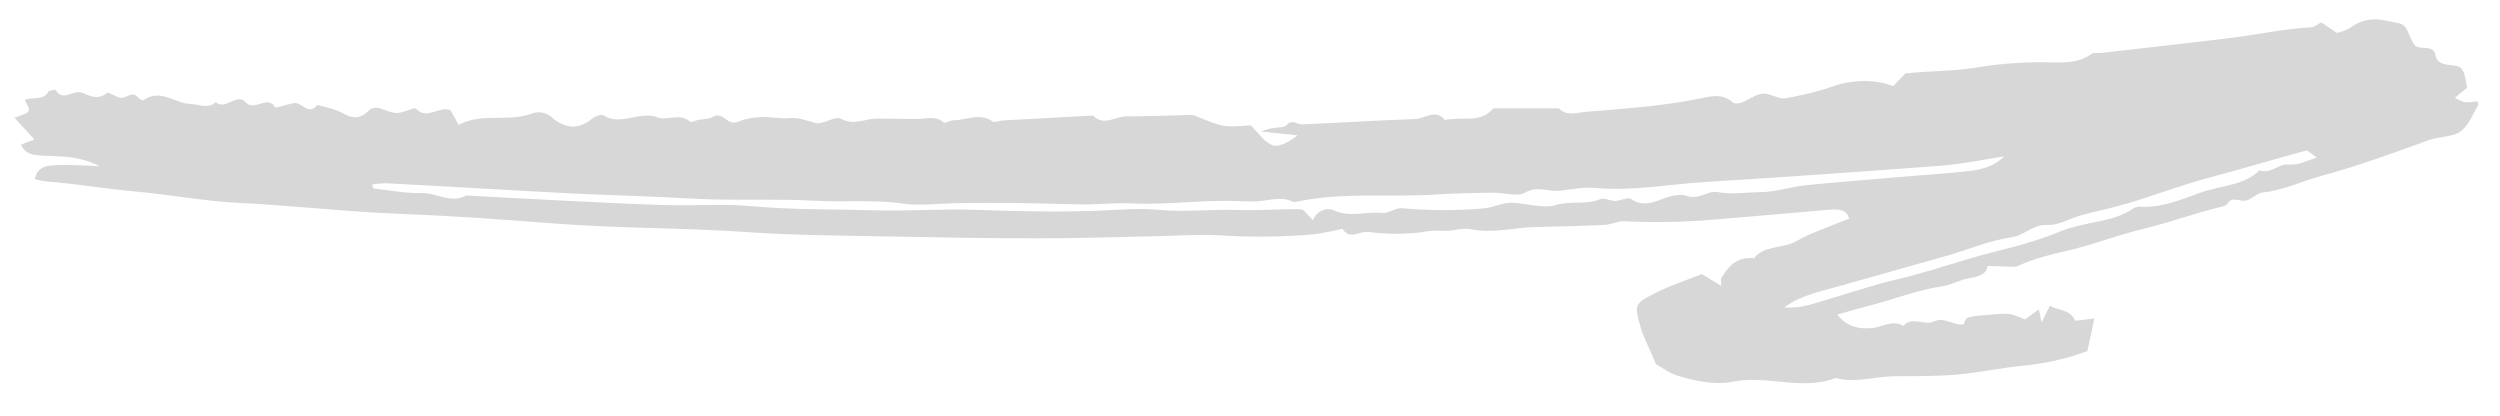 <?xml version="1.0" encoding="UTF-8"?> <svg xmlns="http://www.w3.org/2000/svg" width="1160" height="193" viewBox="0 0 1160 193" fill="none"> <g clip-path="url(#clip0)"> <path d="M852.506 145.968C857.433 152.193 863.379 152.688 868.721 152.209C873.551 151.773 877.932 148.221 883.229 151.203C887.048 146.574 892.986 151.209 897.185 149.204C902.378 146.719 906.464 151.431 911.273 150.388C912.147 146.917 912.147 146.917 924.573 145.927C932.638 145.282 932.638 145.282 939.603 148.233C941.647 146.743 943.714 145.237 946.041 143.542L947.3 149.616L951.16 141.834C954.548 143.982 960.524 143.457 962.828 148.631C963.044 149.119 968.13 148.135 971.779 147.746L968.567 162.917C959.307 166.341 949.477 168.597 939.391 169.613C928.884 170.571 918.571 172.887 908.063 173.8C898.538 174.631 888.862 174.502 879.24 174.562C870.074 174.623 861.112 177.932 851.796 175.392C836.338 181.414 819.978 173.926 804.056 177.106C795.752 178.765 786.45 176.813 778.073 174.205C774.583 173.12 771.612 170.793 768.406 169.03L762.045 154.487C761.818 153.741 761.561 152.997 761.361 152.247C758.239 141.25 758.048 140.983 768.637 135.687C775.239 132.383 782.519 130.021 789.639 127.179L798.631 132.656C798.647 130.89 798.27 129.75 798.736 128.976C801.862 123.755 805.548 119.054 813.89 119.822C818.359 113.725 827.418 115.453 833.556 111.871C839.458 108.427 846.365 106.177 852.846 103.429C854.484 102.736 856.197 102.162 858.01 101.471C856.862 96.943 852.713 96.966 848.051 97.383C830.877 98.913 813.687 100.297 796.511 101.794C782.277 103.071 767.923 103.357 753.595 102.649C750.646 102.496 747.653 104.204 744.62 104.348C734.042 104.848 723.443 105.139 712.844 105.317C702.734 105.485 692.923 108.527 682.481 106.344C678.404 105.492 673.614 107.537 669.308 107.071C665.897 106.916 662.484 107.167 659.172 107.815C651.177 108.765 643.039 108.701 635.028 107.626C631.033 107.057 626.022 111.617 622.951 106.15C618.501 107.214 613.983 108.077 609.415 108.734C594.677 109.993 579.813 110.128 565.002 109.138C555.913 108.682 546.768 109.385 537.647 109.565C519.406 109.932 501.169 110.596 482.919 110.589C458.711 110.58 434.499 110.176 410.288 109.69C389.512 109.278 368.685 109.202 347.974 107.765C317.524 105.649 287.013 106.037 256.531 103.652C232.797 101.794 208.906 100.098 185.154 99.199C160.274 98.257 135.647 95.334 110.84 94.137C94.731 93.362 78.756 90.271 62.654 88.845C48.816 87.624 35.143 85.231 21.294 84.174C19.553 83.938 17.833 83.598 16.146 83.155C17.406 76.257 23.416 76.777 28.518 76.573C33.284 76.384 38.1 76.842 46.356 77.142C35.671 71.829 27.138 72.745 19.148 72.187C14.723 71.877 11.689 71.378 9.726 67.102L15.95 64.699L6.749 54.684C9.927 53.283 12.823 52.796 13.304 51.592C13.851 50.226 12.23 48.222 11.496 46.351C14.873 44.887 20.181 46.793 22.456 42.547C22.787 41.93 25.77 41.584 25.849 41.736C29.014 47.523 33.928 41.331 38.227 43.092C40.784 44.138 45.82 46.834 49.725 42.982C50.226 42.489 54.884 45.851 56.949 45.396C59.52 44.835 61.383 42.375 64.126 45.226C64.724 45.845 65.513 46.315 66.404 46.583C74.418 40.834 81.188 47.975 88.557 48.261C92.389 48.407 96.642 50.705 100.079 47.377C104.847 51.478 109.862 42.749 113.998 47.459C117.988 51.994 124.155 43.797 127.685 49.802C127.929 50.215 133.327 48.404 136.389 47.85C140.066 47.182 143.146 53.962 147.283 48.662C151.164 49.874 155.521 50.511 158.816 52.43C163.914 55.403 167.55 55.054 171.221 51.157C171.69 50.73 172.271 50.401 172.919 50.194C173.567 49.986 174.265 49.907 174.96 49.962C178.063 50.594 181.034 52.403 184.059 52.446C187.117 52.485 192.228 49.621 192.919 50.352C198.273 56.012 203.485 48.955 209.031 51.143L212.812 57.938C223.277 52.206 235.685 56.755 246.553 52.767C248.104 52.142 249.863 51.965 251.564 52.26C253.264 52.556 254.811 53.309 255.969 54.405C262.013 59.578 268.39 60.512 274.929 54.898C276.076 53.912 279.137 52.964 279.974 53.498C288.209 58.74 296.664 51.199 305.259 54.513C309.546 56.164 315.765 52.122 320.313 56.636C320.612 56.932 322.594 55.952 323.833 55.691C326.126 55.207 328.904 55.347 330.666 54.283C335.64 51.283 337.469 58.782 342.472 56.457C345.9 55.103 349.643 54.381 353.454 54.338C357.624 54.118 361.935 55.168 366.062 54.81C370.645 54.414 374.159 55.916 378.245 57.08C381.566 58.028 387.605 53.733 389.973 55.019C396.327 58.467 401.444 54.975 407.046 55.014C413.224 55.052 419.399 55.206 425.572 55.188C429.8 55.176 434.198 53.49 437.988 56.883C438.465 57.31 440.936 55.819 442.5 55.807C448.549 55.757 454.685 52.126 460.739 56.447C461.524 57.006 463.777 55.971 465.369 55.882C479.294 55.096 493.223 54.338 507.156 53.608C512.143 58.73 517.386 54.021 522.487 54.012C532.596 53.994 542.693 53.533 552.799 53.323C553.716 53.401 554.603 53.653 555.395 54.058C567.76 59.099 567.757 59.102 580.359 58.157C583.652 61.355 586.348 65.816 590.545 67.423C593.43 68.524 598.401 65.659 602.038 62.79L585.14 61.033C591.004 58.465 595.499 59.658 596.804 58.176C599.592 54.989 601.787 57.815 604.209 57.712C621.687 56.975 639.136 55.836 656.622 55.242C661.167 55.088 666.073 50.267 670.469 55.719C677.644 53.913 686.516 57.278 692.216 50.956C692.485 50.658 692.924 50.268 693.292 50.267C703.301 50.239 713.31 50.239 723.32 50.267C726.841 54.068 731.45 52.27 735.611 51.917C753.019 50.441 770.467 49.324 787.581 45.965C792.819 44.936 799.099 42.785 804.142 47.674C804.724 48.24 807.118 47.97 808.345 47.5C811.641 46.24 814.633 43.747 817.983 43.463C821.333 43.179 825.286 46.164 828.433 45.628C836.609 44.201 844.602 42.151 852.313 39.503C859.486 37.066 870.718 36.731 878.448 39.988L884.088 34.071C894.514 32.875 905.298 33.164 915.875 31.512C926.509 29.71 937.351 28.827 948.234 28.878C956.339 29.036 963.89 29.737 970.516 25.015C971.446 24.354 973.394 24.727 974.859 24.56C994.618 22.302 1014.39 20.127 1034.13 17.729C1046.95 16.17 1059.52 13.373 1072.53 12.633C1074.14 12.539 1075.61 11.121 1077.05 10.365L1084.36 15.319C1086.53 14.751 1088.59 13.944 1090.5 12.918C1092.62 11.194 1095.26 9.976 1098.15 9.386C1101.04 8.796 1104.07 8.855 1106.94 9.557C1115.42 11.254 1115.63 10.404 1118.34 17.201C1118.78 18.297 1119.44 19.329 1120.01 20.393C1121.96 24.044 1129.2 20.06 1130.07 25.501C1130.74 29.637 1134.26 29.933 1138.6 30.419C1142.94 30.906 1143.41 32.831 1144.76 40.723C1142.59 42.487 1140.84 43.899 1139.1 45.311C1140.44 46.215 1141.95 46.923 1143.56 47.405C1145.56 47.488 1147.55 47.353 1149.5 47.004C1149.61 47.673 1150.1 48.493 1149.8 48.981C1147.25 53.142 1145.56 58.205 1141.61 61.066C1138.1 63.614 1131.81 63.258 1127.16 64.949C1110.78 70.891 1094.47 76.915 1077.44 81.524C1068.22 84.022 1059.76 88.242 1049.86 89.333C1046.97 89.651 1044.58 92.841 1041.69 93.155C1038.85 93.465 1035.58 90.934 1033.41 94.655C1032.94 95.468 1031.12 95.847 1029.83 96.164C1018.31 98.966 1007.28 103.04 995.851 105.829C986.909 108.013 978.345 110.807 969.706 113.511C958.507 117.016 946.375 118.419 935.938 123.644C935.476 123.795 934.974 123.842 934.48 123.78C930.412 123.657 926.345 123.524 922.278 123.38C921.562 128.049 917.131 128.33 912.905 129.249C908.935 130.114 905.323 132.208 901.326 132.804C889.308 134.585 878.426 139.092 866.881 141.961C862.5 143.052 858.208 144.37 852.506 145.968ZM929.894 72.572C920.231 74.04 910.647 76.121 900.891 76.866C864.302 79.656 827.678 82.189 791.02 84.465C774.065 85.545 757.342 88.782 740.063 87.212C734.764 86.731 729.24 87.81 723.881 88.494C718.581 89.167 713.474 86.009 707.596 89.41C704.171 91.392 697.515 89.295 692.334 89.392C683.7 89.558 674.91 89.684 666.485 90.233C645.254 91.629 623.662 89.121 602.731 93.386C601.781 93.58 600.535 93.926 599.827 93.591C593.573 90.645 587.436 93.634 581.256 93.47C575.076 93.306 568.89 93.121 562.725 93.288C550.156 93.626 537.56 95.001 525.053 94.387C516.762 93.98 508.726 95.053 500.614 94.845C481.089 94.344 461.592 93.815 442.05 94.314C434.455 94.501 426.493 95.561 419.168 94.496C405.464 92.5 391.865 93.899 378.233 93.149C359.271 92.106 340.18 93.241 321.221 92.149C303.371 91.117 285.515 90.708 267.67 89.875C251.743 89.13 235.826 88.141 219.903 87.259C206.332 86.508 192.753 85.711 179.166 85.031C176.962 85.061 174.767 85.234 172.6 85.55C173.065 86.745 173.168 87.427 173.362 87.448C180.729 88.261 188.15 89.763 195.465 89.555C202.561 89.356 209.224 94.679 216.379 90.702C231.371 91.501 246.359 92.354 261.355 93.085C277.327 93.863 293.301 94.721 309.282 95.175C322.603 95.551 336.036 94.488 349.241 95.689C368.09 97.398 386.923 97.033 405.75 97.568C421.53 98.018 437.35 96.817 453.121 97.365C472.173 98.027 491.176 98.494 510.2 97.731C519.311 97.366 528.543 96.496 537.547 97.355C550.003 98.543 562.268 96.997 574.641 97.44C584.237 97.784 593.87 96.881 603.48 97.091C605.158 97.13 606.803 99.945 609.223 102.178C610.538 98.331 615.19 95.903 618.903 97.593C626.483 101.048 633.809 98.038 641.176 98.816C644.092 99.124 647.361 96.396 650.343 96.608C663.174 97.766 676.092 97.778 688.882 96.646C693.018 96.201 696.979 94.099 701.051 94.086C707.991 94.067 715.831 97.021 721.683 95.202C728.743 93.008 736.15 95.262 742.75 92.323C744.304 91.632 747.167 93.294 749.397 93.248C751.872 93.199 755.491 91.352 756.56 92.176C760.721 95.355 765.548 94.512 768.997 93.2C773.545 91.464 778.784 89.528 782.602 90.88C788.587 92.998 791.99 88.181 797.285 89.161C803.726 90.352 810.434 89.208 816.994 89.151C824.027 89.09 830.932 86.629 838.006 85.93C855.646 84.186 873.351 82.851 891.029 81.35C898.395 80.726 905.786 80.237 913.121 79.433C919.417 78.751 925.362 77.179 929.894 72.572ZM1074.96 73.106C1072.61 71.516 1070.9 69.641 1070.03 69.874C1055.12 73.885 1040.4 78.363 1025.47 82.308C1012.32 85.784 999.841 90.631 986.881 94.464C979.896 96.529 972.645 97.974 965.597 99.907C960.377 101.339 955.227 104.593 950.155 104.366C942.989 104.055 939.709 109.157 933.321 110.101C923.049 111.617 913.401 115.784 903.411 118.653C887.286 123.281 871.067 127.687 854.955 132.342C845.611 135.04 835.714 136.79 827.861 142.7C831.798 142.9 835.733 142.486 839.467 141.479C850.328 138.37 861.026 134.903 871.86 131.746C877.111 130.216 882.564 129.159 887.849 127.712C893.53 126.163 899.132 124.416 904.767 122.755C910.403 121.095 915.975 119.264 921.688 117.809C933.571 114.783 945.474 111.841 956.588 107.12C958.264 106.497 959.984 105.958 961.739 105.506C970.8 102.745 980.95 102.474 988.956 97.287C989.952 96.489 991.235 95.99 992.611 95.863C1003.08 96.616 1012.26 92.483 1021.07 89.375C1030.19 86.151 1041.34 86.092 1048.39 79.078C1053.71 80.804 1057.36 76.013 1061.36 76.337C1066.57 76.773 1069.66 74.787 1074.96 73.106Z" fill="#D7D7D7"></path> </g> <defs> <clipPath id="clip0"> <rect width="1160" height="193" fill="white" transform="translate(1160 193) rotate(-180)"></rect> </clipPath> </defs> </svg> 